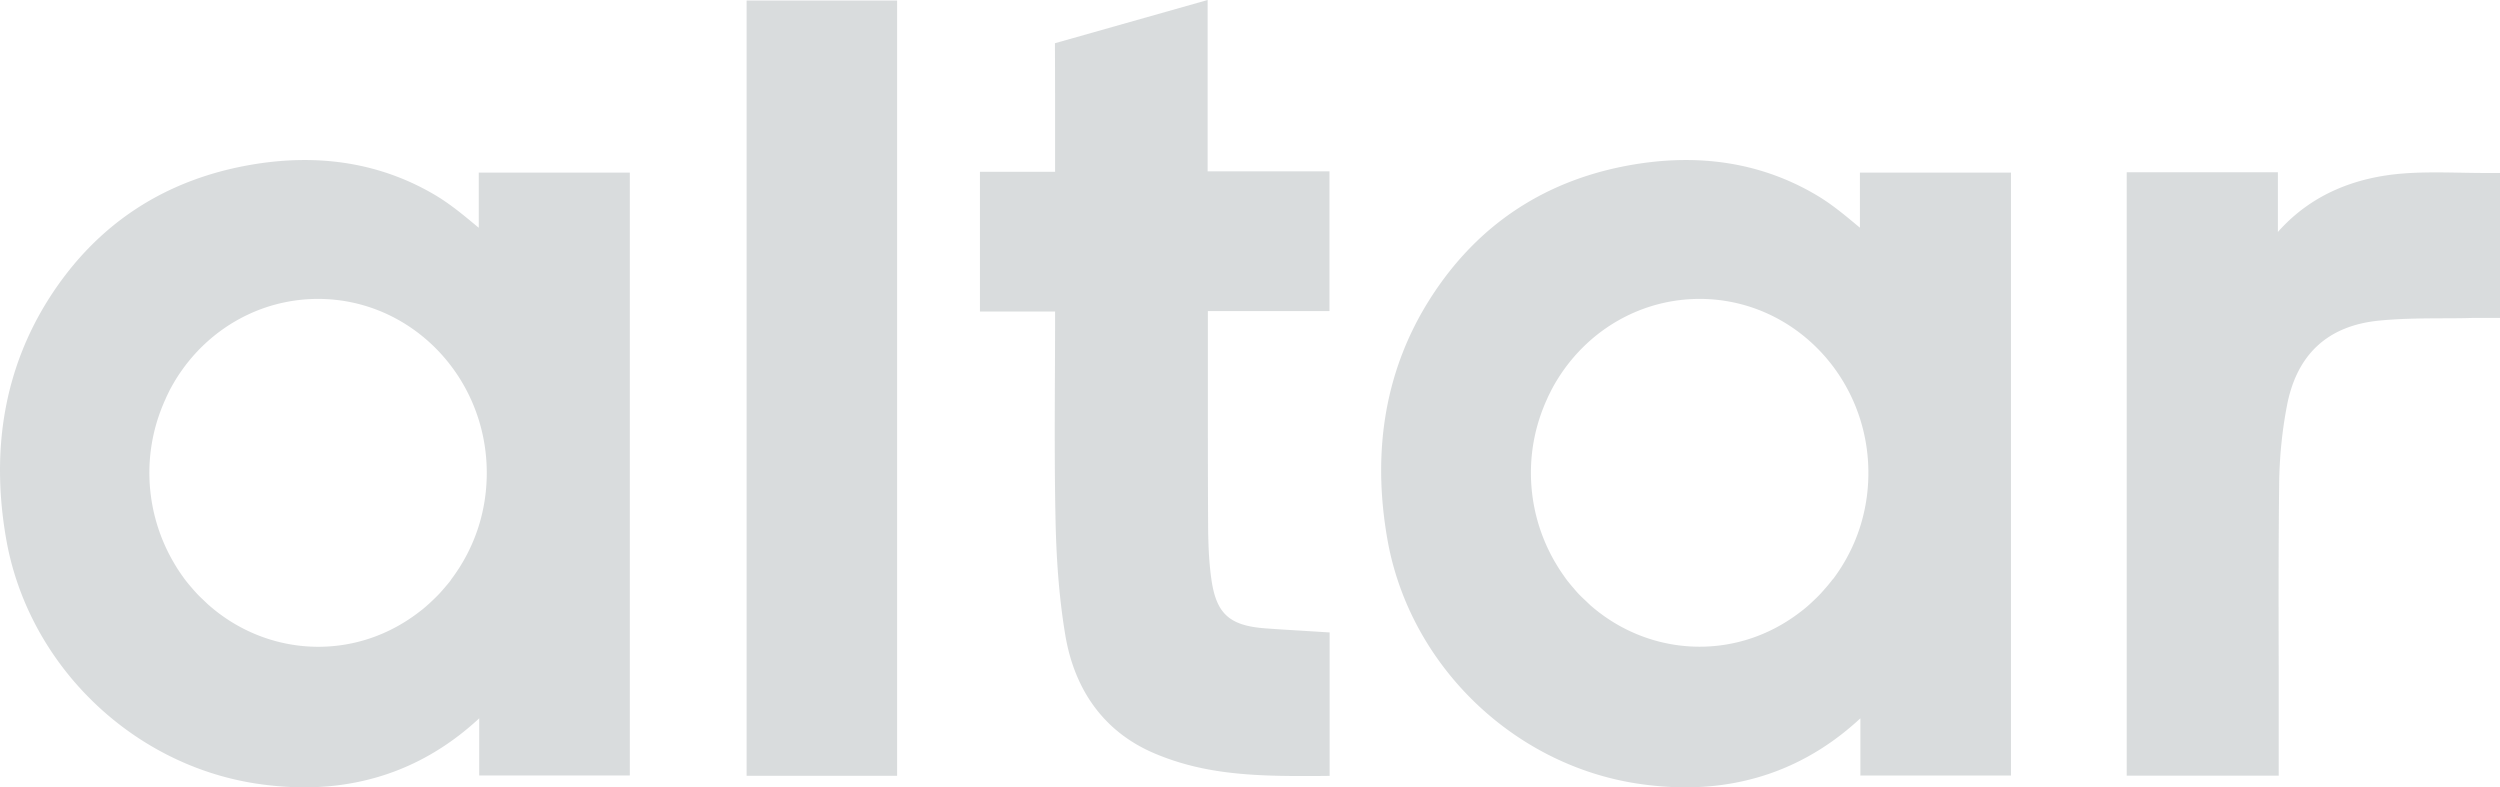 <svg xmlns="http://www.w3.org/2000/svg" viewBox="0 0 331.37 104.36"><path d="M98.96.07h19.95v102.76H98.96zm230.5 22.86c-1.11 0-2.21-.02-3.3-.04-2.42-.04-4.92-.09-7.41.09-6.59.47-11.98 2.79-16.02 6.91-.27.27-.53.55-.8.86v-7.92h-20.04v79.98h20.15v-13.5c-.02-7.82-.04-16.69.06-25.24.04-3.5.39-6.98 1.04-10.35 1.31-6.76 5.4-10.54 12.17-11.22 2.81-.28 5.73-.3 8.58-.31 1.31 0 2.62-.01 3.93-.05h3.56V22.93h-1.91zM172.24 83.58c-1.53-.09-3-.18-4.48-.29-4.81-.35-6.56-1.94-7.2-6.56-.36-2.54-.42-5.19-.43-7.45-.03-6.63-.03-13.26-.03-19.9v-8.15h16.12V22.71h-16.15V0l-20.24 5.73v.35c.02 3.11.02 9.84.02 12.95v3.74h-9.96v18.52h9.96c0 2.69-.01 5.37-.02 8.06-.03 6.08-.06 12.98.08 19.62.12 5.74.54 10.71 1.29 15.19 1.26 7.54 5.35 12.97 11.85 15.71 5.89 2.49 11.77 2.99 19.35 2.99h1.94l1.9-.02V83.83l-4-.25zM63.45 30.18l-.25-.2c-1.75-1.46-3.56-2.97-5.6-4.17-6.99-4.11-14.99-5.47-23.79-4.06C22 23.65 12.82 29.64 6.5 39.56.65 48.77-1.27 59.5.82 71.45c2.89 16.54 16.51 29.87 33.13 32.41 2.17.33 4.31.5 6.37.5 8.86 0 16.66-3.08 23.2-9.15v7.58h19.96V22.88H63.46v7.3zm-3.62 46.61l-.19.26c-.23.3-.48.58-.76.91-.2.23-.39.46-.6.68-.23.25-.47.49-.72.73-.24.23-.48.46-.72.68-.27.24-.53.47-.81.7-.18.14-.36.28-.61.47-3.88 2.95-8.46 4.51-13.24 4.51-5.27 0-10.4-1.94-14.44-5.47-.13-.11-.24-.22-.36-.33l-.22-.21c-.34-.32-.68-.63-1-.97a31.713 31.713 0 01-1.48-1.72c-.21-.27-.4-.54-.6-.82-.28-.4-.55-.8-.8-1.22-.1-.16-.19-.32-.29-.49a23.533 23.533 0 01-3.19-11.83c0-3.38.72-6.67 2.14-9.78.11-.26.23-.51.35-.76l.09-.18c.08-.17.16-.33.25-.49.27-.49.55-.98.85-1.45 4.16-6.51 11.14-10.39 18.68-10.39 12.33 0 22.36 10.34 22.36 23.06 0 5.15-1.63 10.04-4.72 14.13zm186.7-46.61l-.27-.22c-1.74-1.45-3.54-2.96-5.58-4.15-6.99-4.11-14.98-5.47-23.79-4.06-11.8 1.89-20.99 7.89-27.31 17.81-5.87 9.22-7.78 19.95-5.69 31.89 2.89 16.54 16.51 29.87 33.13 32.41 2.17.33 4.32.5 6.37.5 8.86 0 16.66-3.08 23.2-9.15v7.58h19.96V22.88h-20.02v7.3zm-3.62 46.61l-.19.26c-.21.27-.44.54-.66.8l-.09.1c-.2.23-.4.46-.6.68-.23.25-.47.49-.72.73-.24.23-.48.46-.72.68-.26.24-.53.47-.81.7-.16.13-.32.25-.48.37l-.13.1c-3.88 2.95-8.46 4.51-13.24 4.51-5.27 0-10.4-1.94-14.44-5.47-.12-.11-.24-.22-.35-.33l-.22-.21c-.34-.32-.68-.64-1-.97-.23-.24-.45-.5-.73-.83-.25-.29-.5-.59-.74-.89-.21-.27-.4-.54-.59-.82-.28-.4-.55-.8-.8-1.22-.1-.16-.19-.32-.29-.48a23.533 23.533 0 01-3.19-11.83c0-3.38.72-6.67 2.14-9.78.11-.26.23-.51.36-.76l.09-.18c.08-.17.16-.33.25-.49.26-.49.55-.98.85-1.45 4.16-6.51 11.14-10.39 18.68-10.39 12.33 0 22.36 10.34 22.36 23.06 0 5.15-1.63 10.04-4.72 14.13z" fill="#06181c" opacity=".15"/></svg>